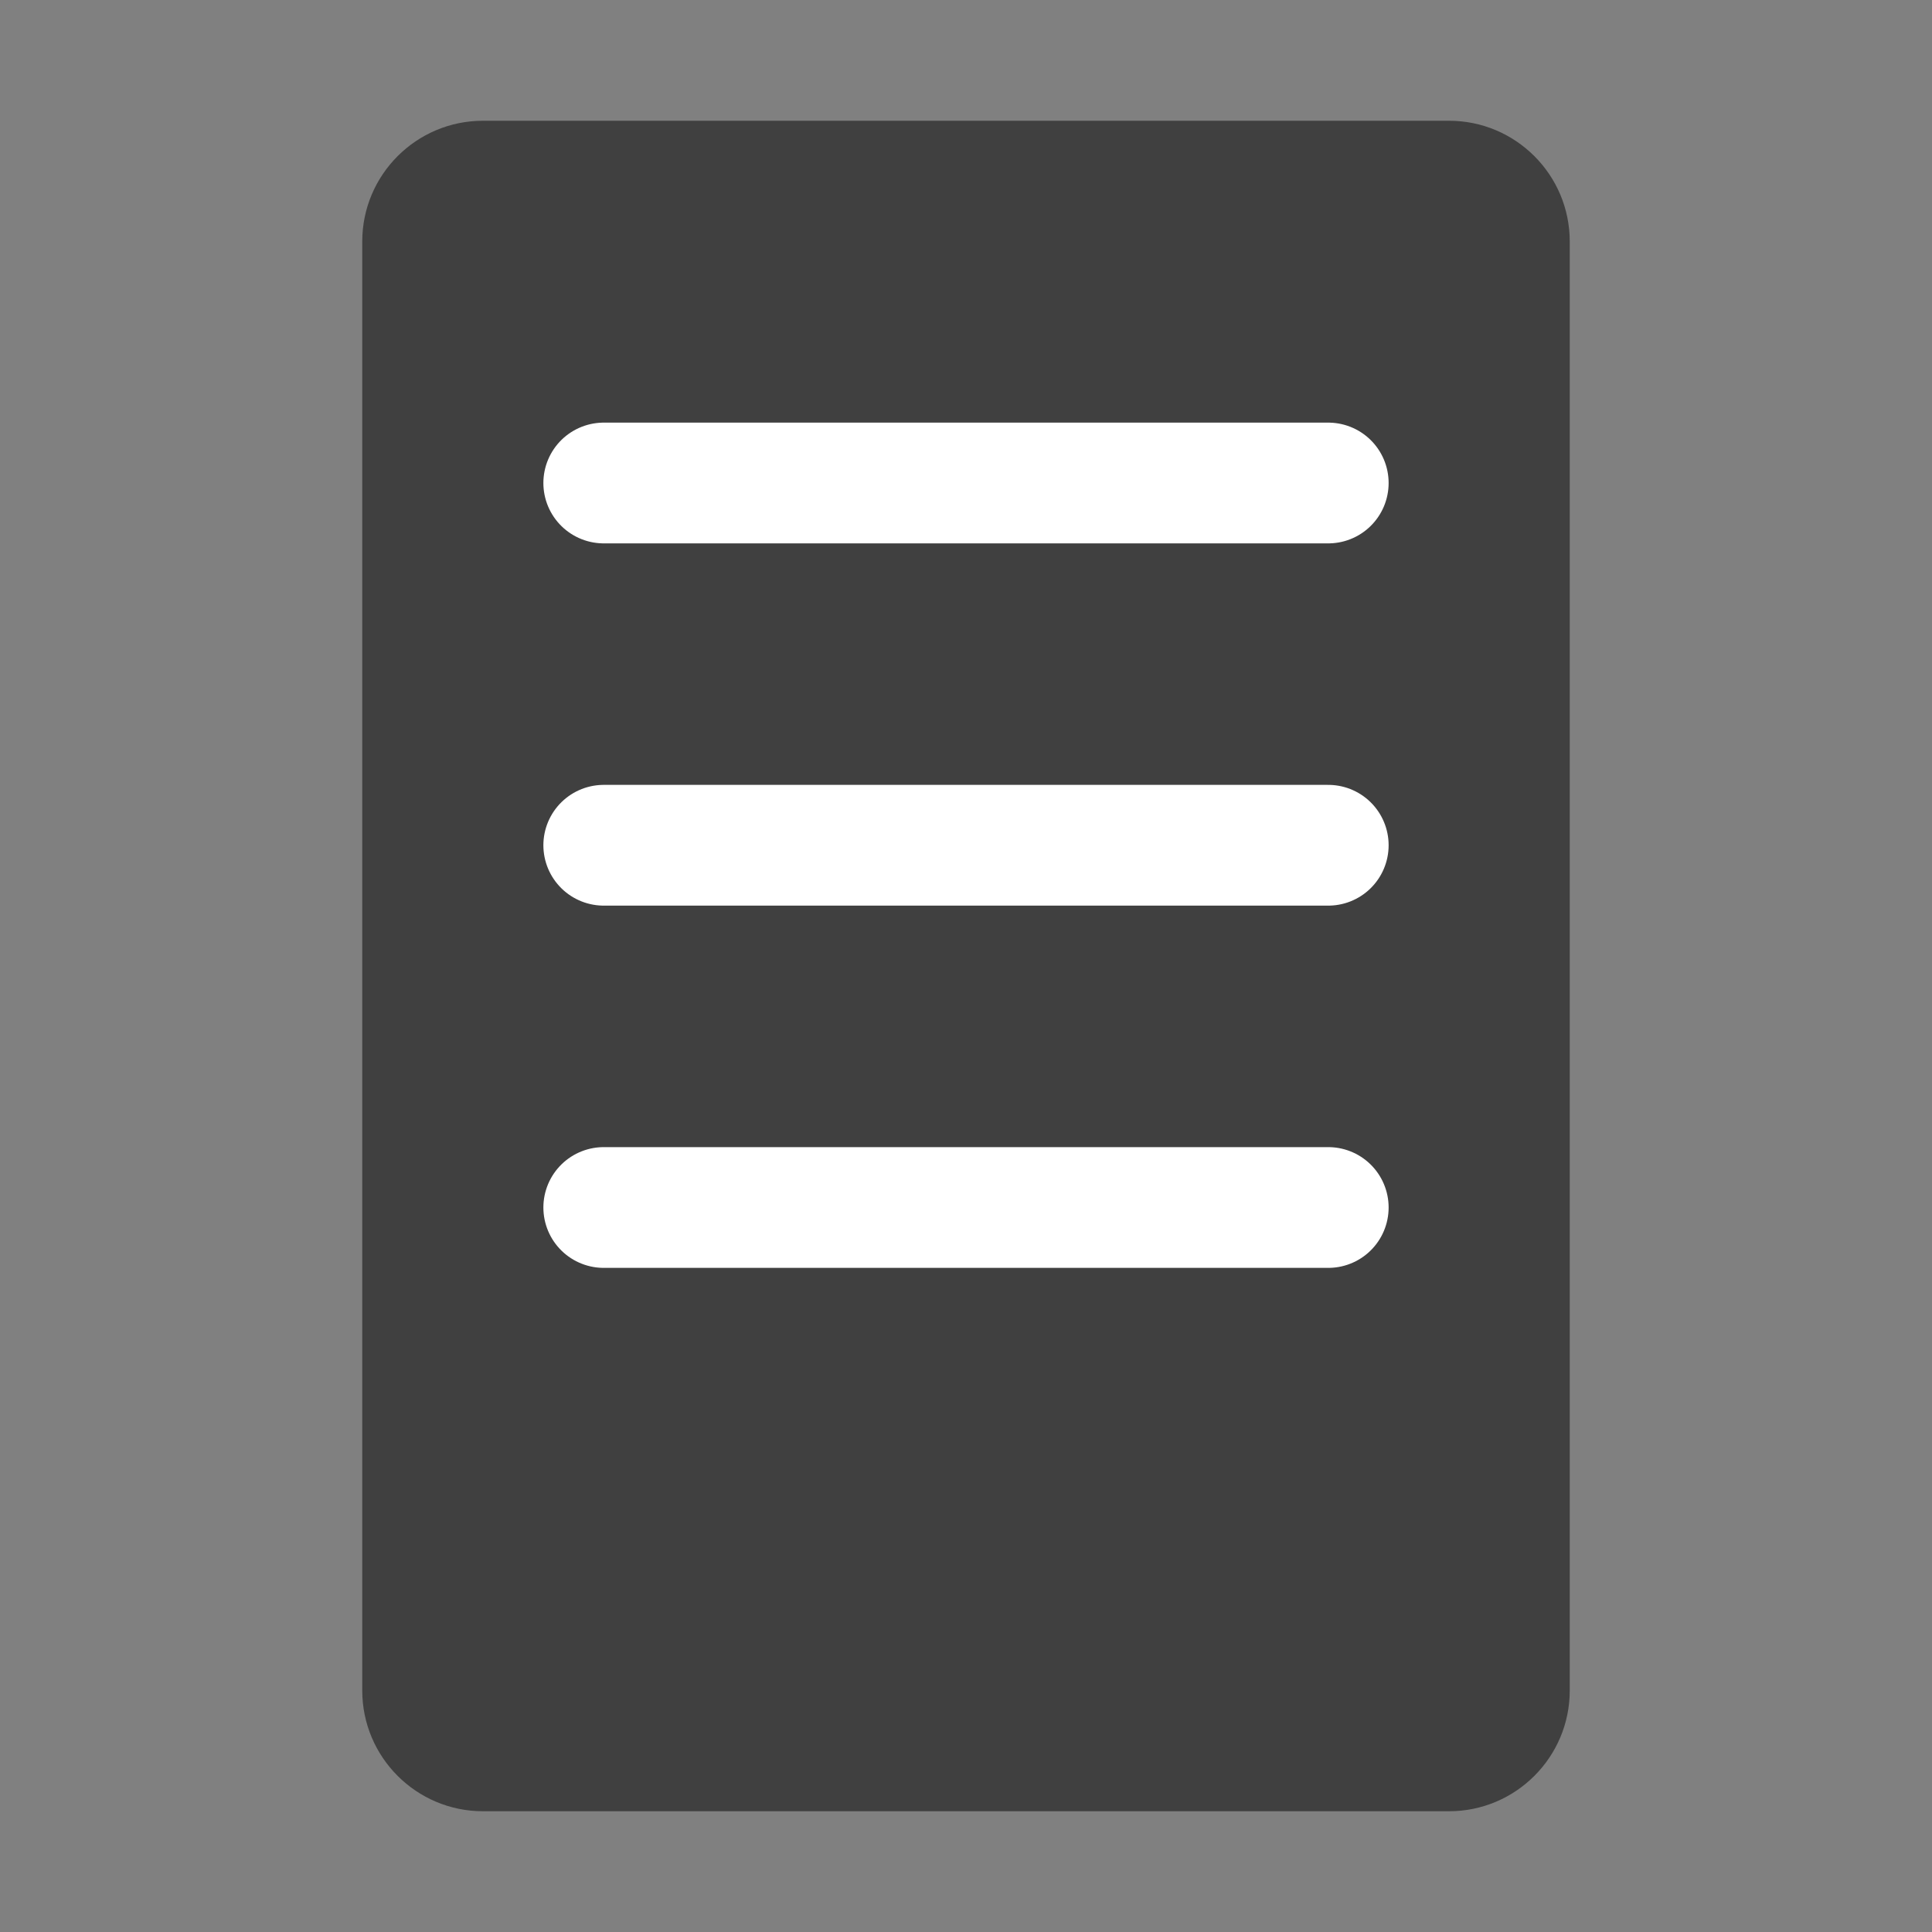 <svg width="16" height="16" viewBox="0 0 16 16" fill="none" xmlns="http://www.w3.org/2000/svg">
  <rect x="0" y="0" width="16" height="16" fill="#808080" stroke="none"/>
  <!-- Simple monochrome book icon for Safari pinned tabs -->
  <path 
    d="M3 2C3 1.448 3.448 1 4 1H12C12.552 1 13 1.448 13 2V14C13 14.552 12.552 15 12 15H4C3.448 15 3 14.552 3 14V2Z"
    fill="#404040"
  />
  
  <!-- Page marks -->
  <path 
    d="M5 4H11M5 7H11M5 10H11"
    stroke="white"
    stroke-width="1"
    stroke-linecap="round"
  />
</svg> 